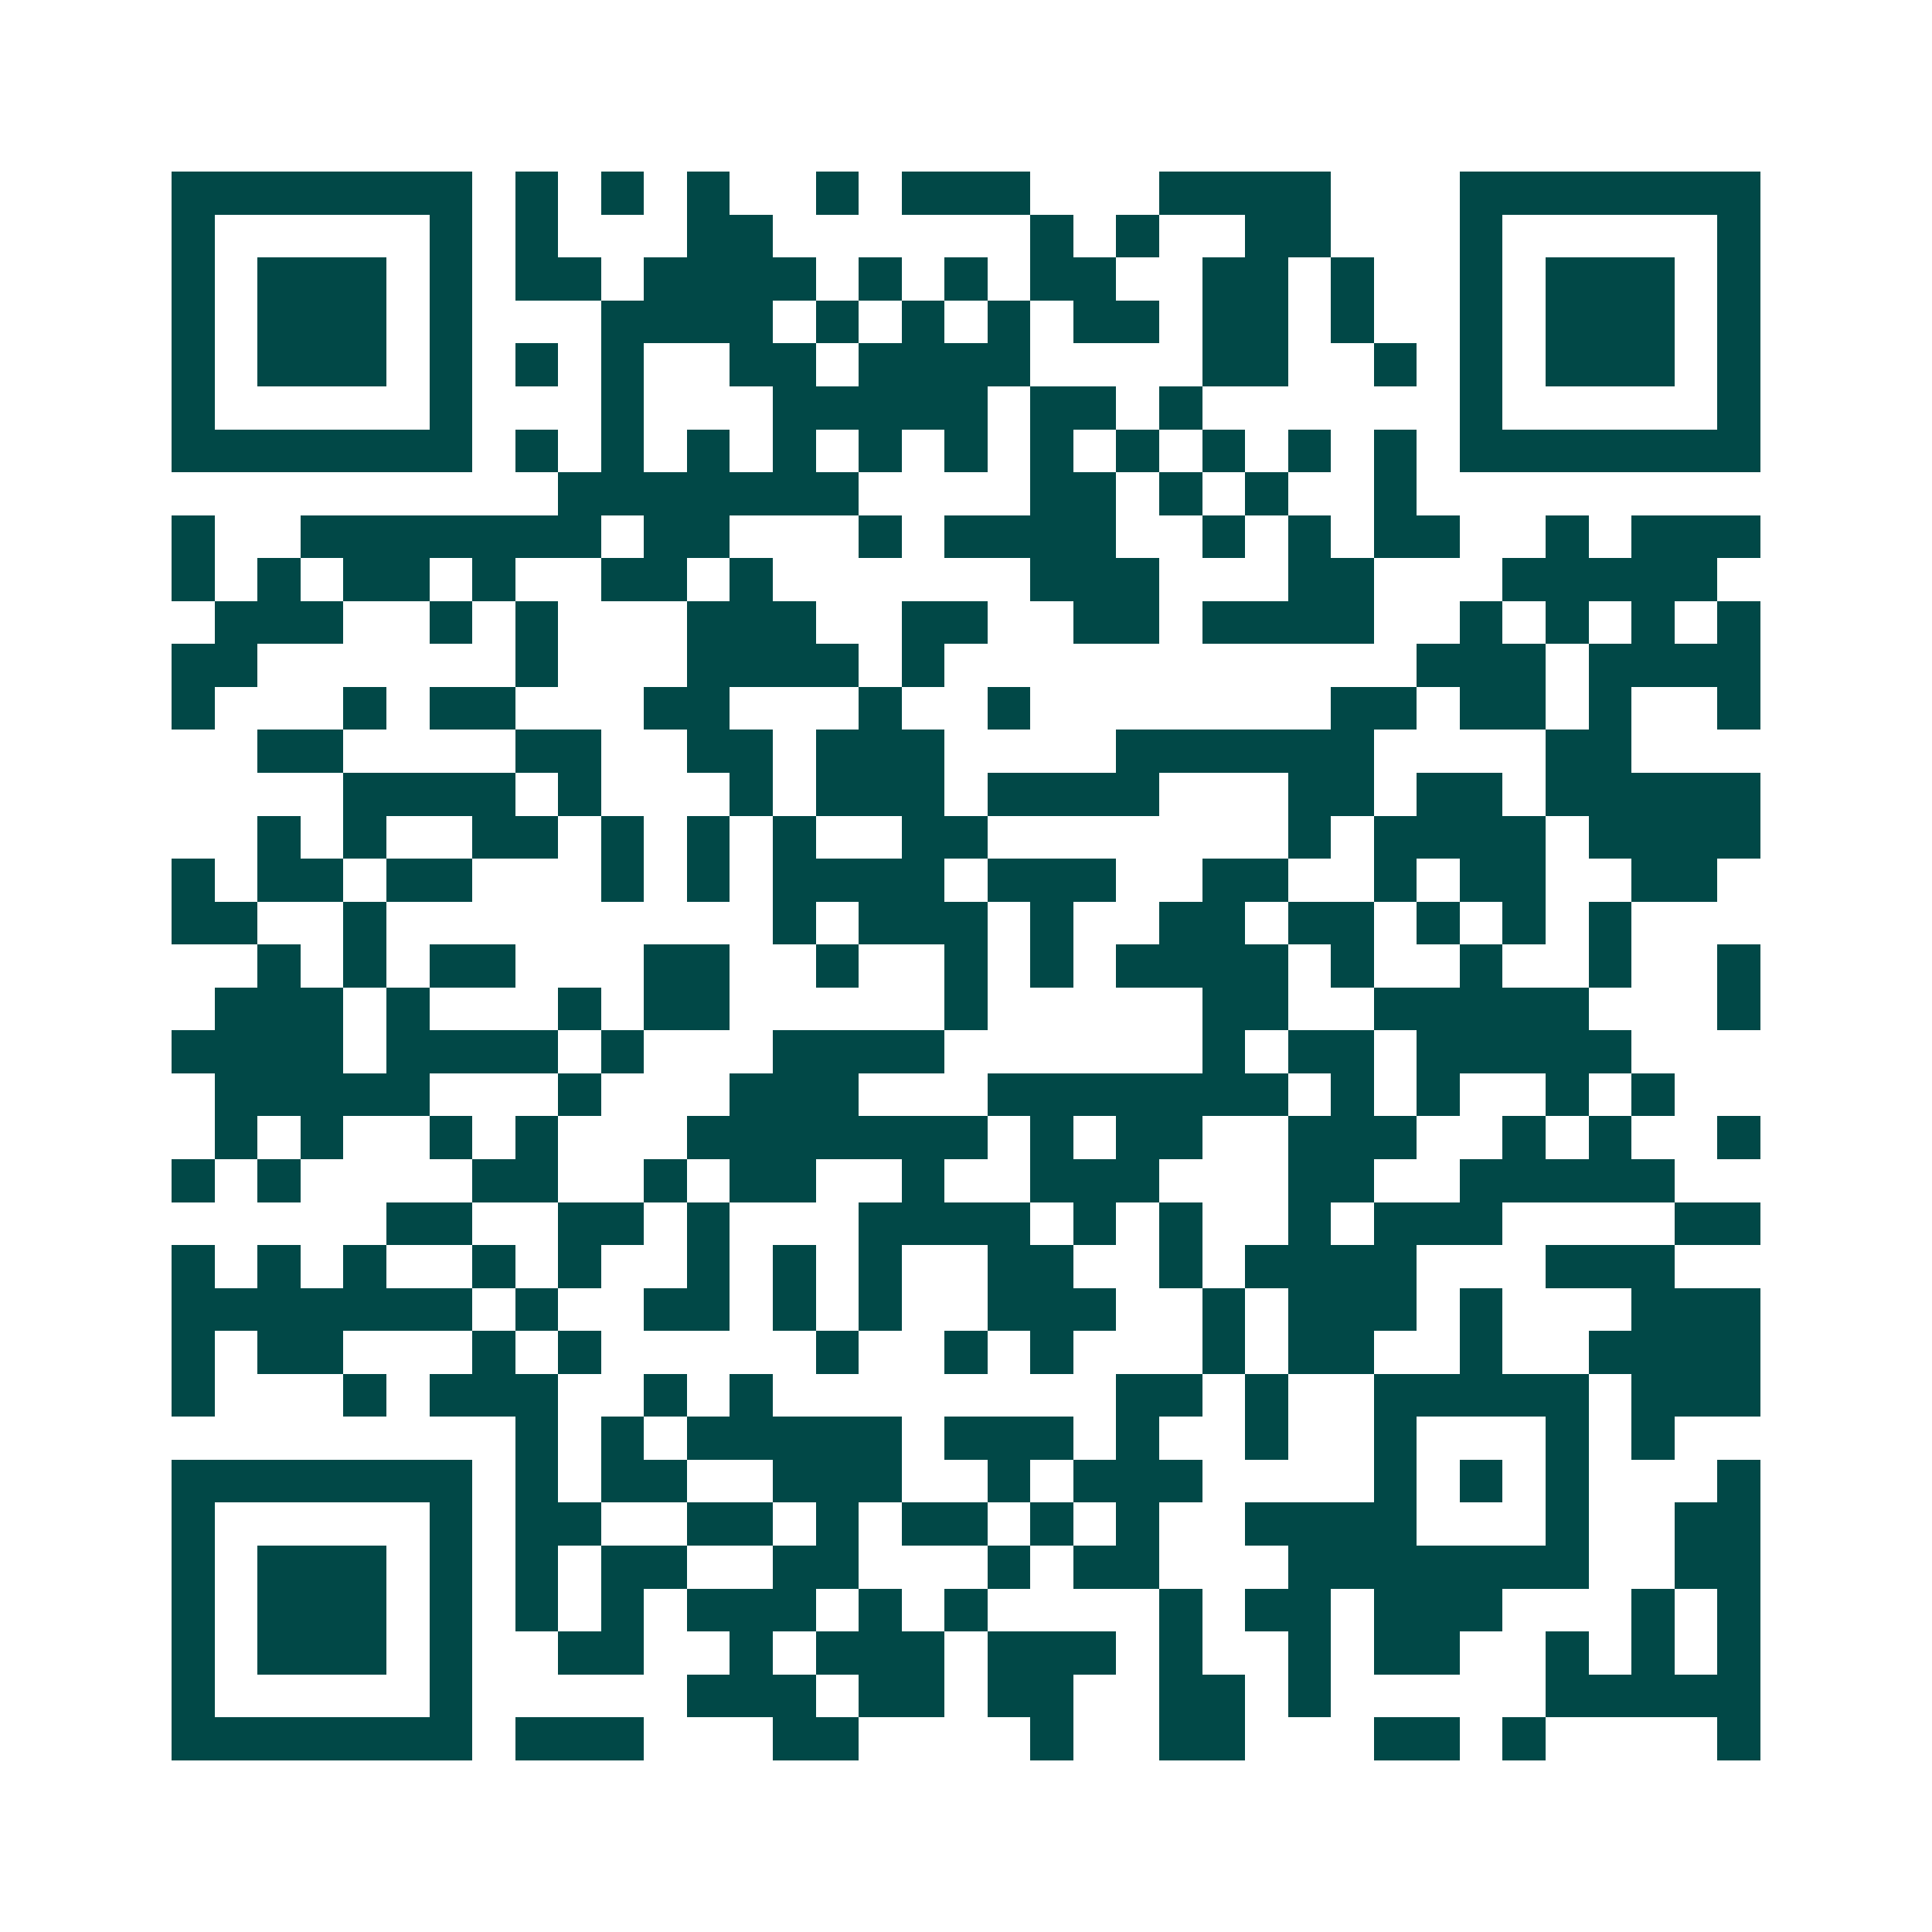<svg xmlns="http://www.w3.org/2000/svg" width="200" height="200" viewBox="0 0 45 45" shape-rendering="crispEdges"><path fill="#ffffff" d="M0 0h45v45H0z"/><path stroke="#014847" d="M4 4.5h7m1 0h1m1 0h1m1 0h1m2 0h1m1 0h3m3 0h4m3 0h7M4 5.5h1m5 0h1m1 0h1m3 0h2m6 0h1m1 0h1m2 0h2m3 0h1m5 0h1M4 6.5h1m1 0h3m1 0h1m1 0h2m1 0h4m1 0h1m1 0h1m1 0h2m2 0h2m1 0h1m2 0h1m1 0h3m1 0h1M4 7.5h1m1 0h3m1 0h1m3 0h4m1 0h1m1 0h1m1 0h1m1 0h2m1 0h2m1 0h1m2 0h1m1 0h3m1 0h1M4 8.5h1m1 0h3m1 0h1m1 0h1m1 0h1m2 0h2m1 0h4m4 0h2m2 0h1m1 0h1m1 0h3m1 0h1M4 9.5h1m5 0h1m3 0h1m3 0h5m1 0h2m1 0h1m6 0h1m5 0h1M4 10.5h7m1 0h1m1 0h1m1 0h1m1 0h1m1 0h1m1 0h1m1 0h1m1 0h1m1 0h1m1 0h1m1 0h1m1 0h7M13 11.5h7m4 0h2m1 0h1m1 0h1m2 0h1M4 12.5h1m2 0h7m1 0h2m3 0h1m1 0h4m2 0h1m1 0h1m1 0h2m2 0h1m1 0h3M4 13.5h1m1 0h1m1 0h2m1 0h1m2 0h2m1 0h1m6 0h3m3 0h2m3 0h5M5 14.5h3m2 0h1m1 0h1m3 0h3m2 0h2m2 0h2m1 0h4m2 0h1m1 0h1m1 0h1m1 0h1M4 15.5h2m6 0h1m3 0h4m1 0h1m11 0h3m1 0h4M4 16.5h1m3 0h1m1 0h2m3 0h2m3 0h1m2 0h1m7 0h2m1 0h2m1 0h1m2 0h1M6 17.5h2m4 0h2m2 0h2m1 0h3m4 0h6m4 0h2M8 18.5h4m1 0h1m3 0h1m1 0h3m1 0h4m3 0h2m1 0h2m1 0h5M6 19.5h1m1 0h1m2 0h2m1 0h1m1 0h1m1 0h1m2 0h2m7 0h1m1 0h4m1 0h4M4 20.5h1m1 0h2m1 0h2m3 0h1m1 0h1m1 0h4m1 0h3m2 0h2m2 0h1m1 0h2m2 0h2M4 21.5h2m2 0h1m9 0h1m1 0h3m1 0h1m2 0h2m1 0h2m1 0h1m1 0h1m1 0h1M6 22.5h1m1 0h1m1 0h2m3 0h2m2 0h1m2 0h1m1 0h1m1 0h4m1 0h1m2 0h1m2 0h1m2 0h1M5 23.5h3m1 0h1m3 0h1m1 0h2m5 0h1m5 0h2m2 0h5m3 0h1M4 24.5h4m1 0h4m1 0h1m3 0h4m6 0h1m1 0h2m1 0h5M5 25.5h5m3 0h1m3 0h3m3 0h7m1 0h1m1 0h1m2 0h1m1 0h1M5 26.5h1m1 0h1m2 0h1m1 0h1m3 0h7m1 0h1m1 0h2m2 0h3m2 0h1m1 0h1m2 0h1M4 27.5h1m1 0h1m4 0h2m2 0h1m1 0h2m2 0h1m2 0h3m3 0h2m2 0h5M9 28.5h2m2 0h2m1 0h1m3 0h4m1 0h1m1 0h1m2 0h1m1 0h3m4 0h2M4 29.5h1m1 0h1m1 0h1m2 0h1m1 0h1m2 0h1m1 0h1m1 0h1m2 0h2m2 0h1m1 0h4m3 0h3M4 30.5h7m1 0h1m2 0h2m1 0h1m1 0h1m2 0h3m2 0h1m1 0h3m1 0h1m3 0h3M4 31.5h1m1 0h2m3 0h1m1 0h1m5 0h1m2 0h1m1 0h1m3 0h1m1 0h2m2 0h1m2 0h4M4 32.5h1m3 0h1m1 0h3m2 0h1m1 0h1m8 0h2m1 0h1m2 0h5m1 0h3M12 33.5h1m1 0h1m1 0h5m1 0h3m1 0h1m2 0h1m2 0h1m3 0h1m1 0h1M4 34.5h7m1 0h1m1 0h2m2 0h3m2 0h1m1 0h3m4 0h1m1 0h1m1 0h1m3 0h1M4 35.5h1m5 0h1m1 0h2m2 0h2m1 0h1m1 0h2m1 0h1m1 0h1m2 0h4m3 0h1m2 0h2M4 36.5h1m1 0h3m1 0h1m1 0h1m1 0h2m2 0h2m3 0h1m1 0h2m3 0h7m2 0h2M4 37.5h1m1 0h3m1 0h1m1 0h1m1 0h1m1 0h3m1 0h1m1 0h1m4 0h1m1 0h2m1 0h3m3 0h1m1 0h1M4 38.5h1m1 0h3m1 0h1m2 0h2m2 0h1m1 0h3m1 0h3m1 0h1m2 0h1m1 0h2m2 0h1m1 0h1m1 0h1M4 39.5h1m5 0h1m5 0h3m1 0h2m1 0h2m2 0h2m1 0h1m5 0h5M4 40.5h7m1 0h3m3 0h2m4 0h1m2 0h2m3 0h2m1 0h1m4 0h1"/></svg>

